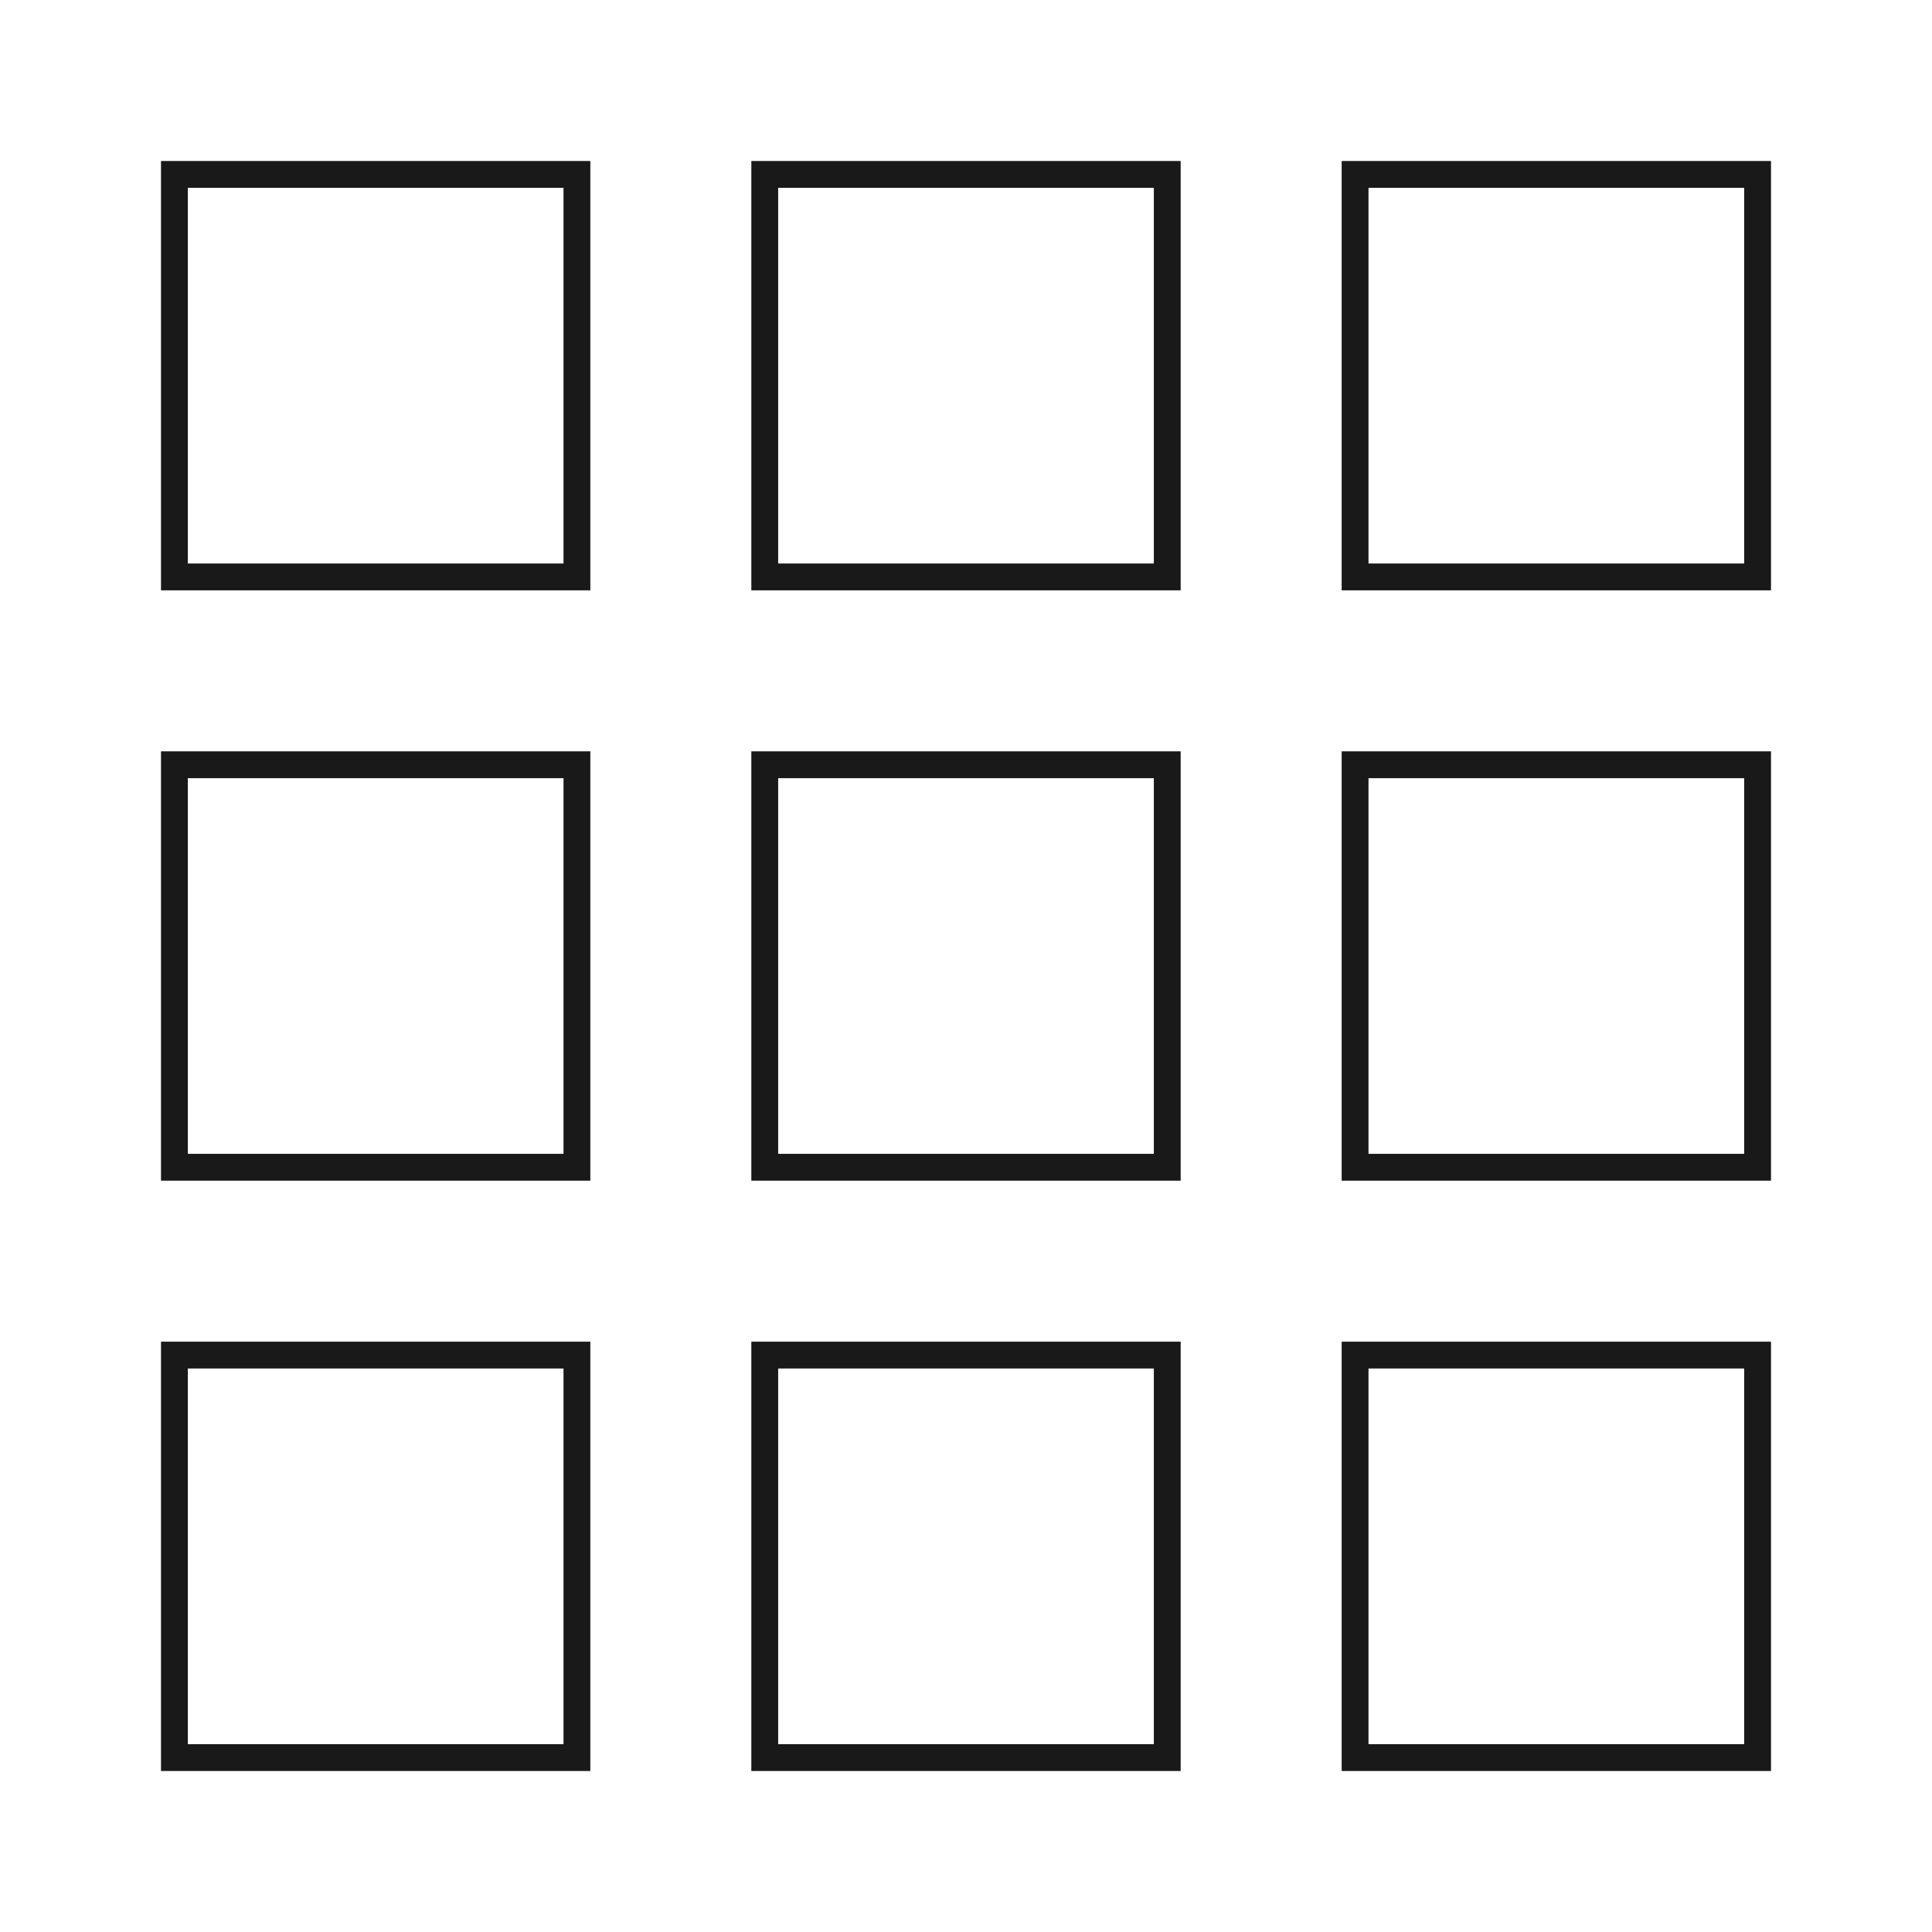 <svg xmlns="http://www.w3.org/2000/svg" width="72" height="72" viewBox="0 0 72 72"><path fill="#191919" d="M22,6 L22,22 L6,22 L6,6 L22,6 Z M21,7 L7,7 L7,21 L21,21 L21,7 Z M22,28 L22,44 L6,44 L6,28 L22,28 Z M21,29 L7,29 L7,43 L21,43 L21,29 Z M22,50 L22,66 L6,66 L6,50 L22,50 Z M21,51 L7,51 L7,65 L21,65 L21,51 Z M44,6 L44,22 L28,22 L28,6 L44,6 Z M43,7 L29,7 L29,21 L43,21 L43,7 Z M44,28 L44,44 L28,44 L28,28 L44,28 Z M43,29 L29,29 L29,43 L43,43 L43,29 Z M44,50 L44,66 L28,66 L28,50 L44,50 Z M43,51 L29,51 L29,65 L43,65 L43,51 Z M66,6 L66,22 L50,22 L50,6 L66,6 Z M65,7 L51,7 L51,21 L65,21 L65,7 Z M66,28 L66,44 L50,44 L50,28 L66,28 Z M65,29 L51,29 L51,43 L65,43 L65,29 Z M66,50 L66,66 L50,66 L50,50 L66,50 Z M65,51 L51,51 L51,65 L65,65 L65,51 Z"/></svg>